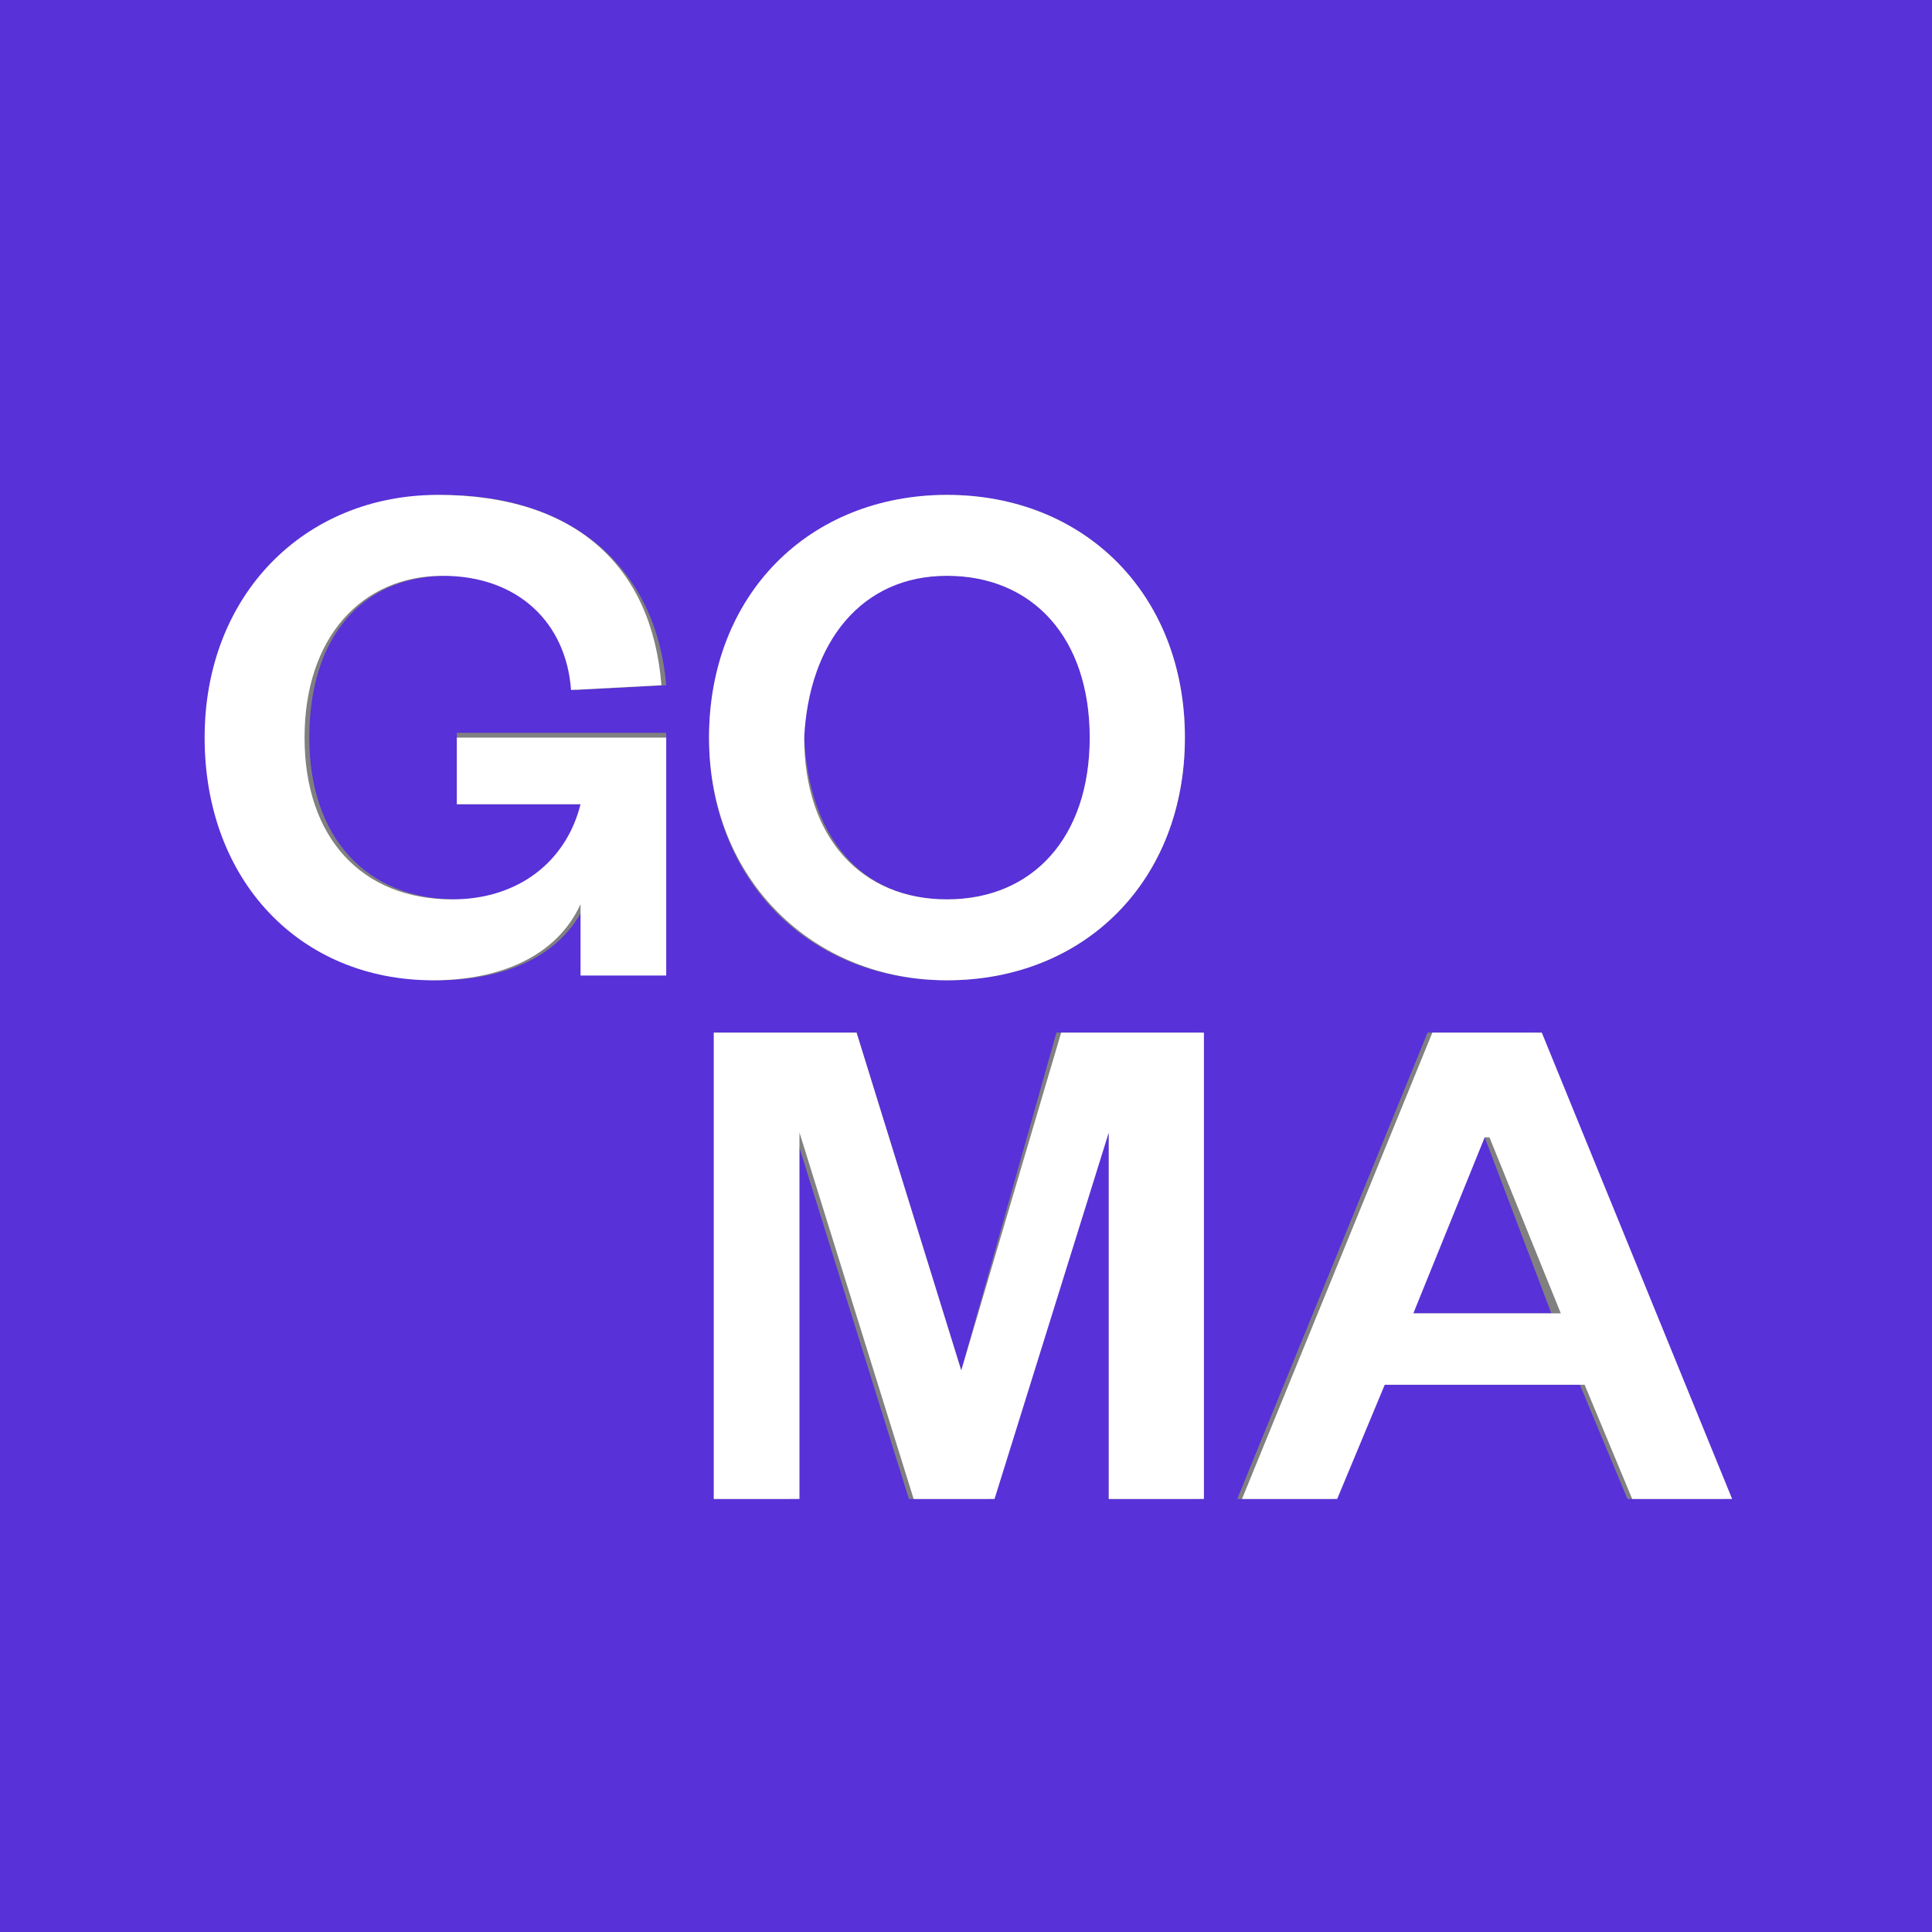 <svg xmlns="http://www.w3.org/2000/svg" width="94" height="94" viewBox="0 0 94 94" fill="none"><rect x="0" y="0" width="94" height="94" fill="#808080" stroke="none"/><path d="M46.074 43.759C50.241 43.759 53.02 40.749 53.02 35.887C53.02 31.025 50.241 28.015 46.074 28.015C41.906 28.015 39.128 31.025 39.128 35.887C39.36 40.749 41.906 43.759 46.074 43.759Z" fill="#5831D8"></path><path d="M72.005 55.335L68.763 63.901H75.478L72.237 55.335H72.005Z" fill="#5831D8"></path><path d="M0 0V94H94V0H0ZM32.414 47.231H28.478V43.99C27.32 46.537 24.542 47.695 21.3 47.695C15.049 47.695 10.187 42.833 10.187 35.887C10.187 28.941 15.281 24.079 21.532 24.079C28.015 24.079 31.951 27.783 32.414 33.34L28.015 33.571C27.783 30.099 25.468 28.015 21.764 28.015C17.596 28.015 15.049 31.025 15.049 35.887C15.049 40.749 17.828 43.759 22.227 43.759C25.468 43.759 27.783 41.906 28.478 39.128H22.227V35.655H32.414V47.231ZM46.074 24.079C52.788 24.079 57.65 28.941 57.65 35.887C57.65 42.833 52.788 47.695 46.074 47.695C39.36 47.695 34.498 42.833 34.498 35.887C34.498 28.941 39.591 24.079 46.074 24.079ZM58.576 72.931H53.946V55.103H53.714L48.158 72.931H44.222L38.665 55.103H38.434V72.931H34.729V50.241H41.675L46.769 66.68L51.399 50.241H58.345V72.931H58.576ZM79.182 72.931L76.867 67.374H67.143L64.828 72.931H60.197L69.458 50.241H74.552L83.813 72.931H79.182Z" fill="#5831D8"></path><path d="M22.227 39.128H28.246C27.552 41.906 25.236 43.759 21.995 43.759C17.596 43.759 14.818 40.749 14.818 35.887C14.818 31.025 17.596 28.015 21.532 28.015C25.236 28.015 27.552 30.33 27.783 33.571L32.182 33.34C31.719 27.552 28.015 24.079 21.3 24.079C14.818 24.079 9.956 28.941 9.956 35.887C9.956 42.833 14.586 47.695 21.069 47.695C24.31 47.695 27.089 46.537 28.246 43.99V47.463H32.414V35.887H22.227V39.128Z" fill="white"></path><path d="M46.074 47.695C52.788 47.695 57.65 42.833 57.65 35.887C57.65 28.941 52.788 24.079 46.074 24.079C39.36 24.079 34.498 28.941 34.498 35.887C34.498 42.833 39.591 47.695 46.074 47.695ZM46.074 28.015C50.241 28.015 53.02 31.025 53.02 35.887C53.02 40.749 50.241 43.759 46.074 43.759C41.906 43.759 39.128 40.749 39.128 35.887C39.36 31.256 41.906 28.015 46.074 28.015Z" fill="white"></path><path d="M46.769 66.68L41.675 50.241H34.729V72.931H38.897V55.103L44.453 72.931H48.389L53.946 55.103V72.931H58.576V50.241H51.63L46.769 66.68Z" fill="white"></path><path d="M69.69 50.241L60.429 72.931H65.059L67.374 67.374H77.099L79.414 72.931H84.276L75.015 50.241H69.69ZM68.764 63.901L72.237 55.335H72.468L75.941 63.901H68.764Z" fill="white"></path></svg>